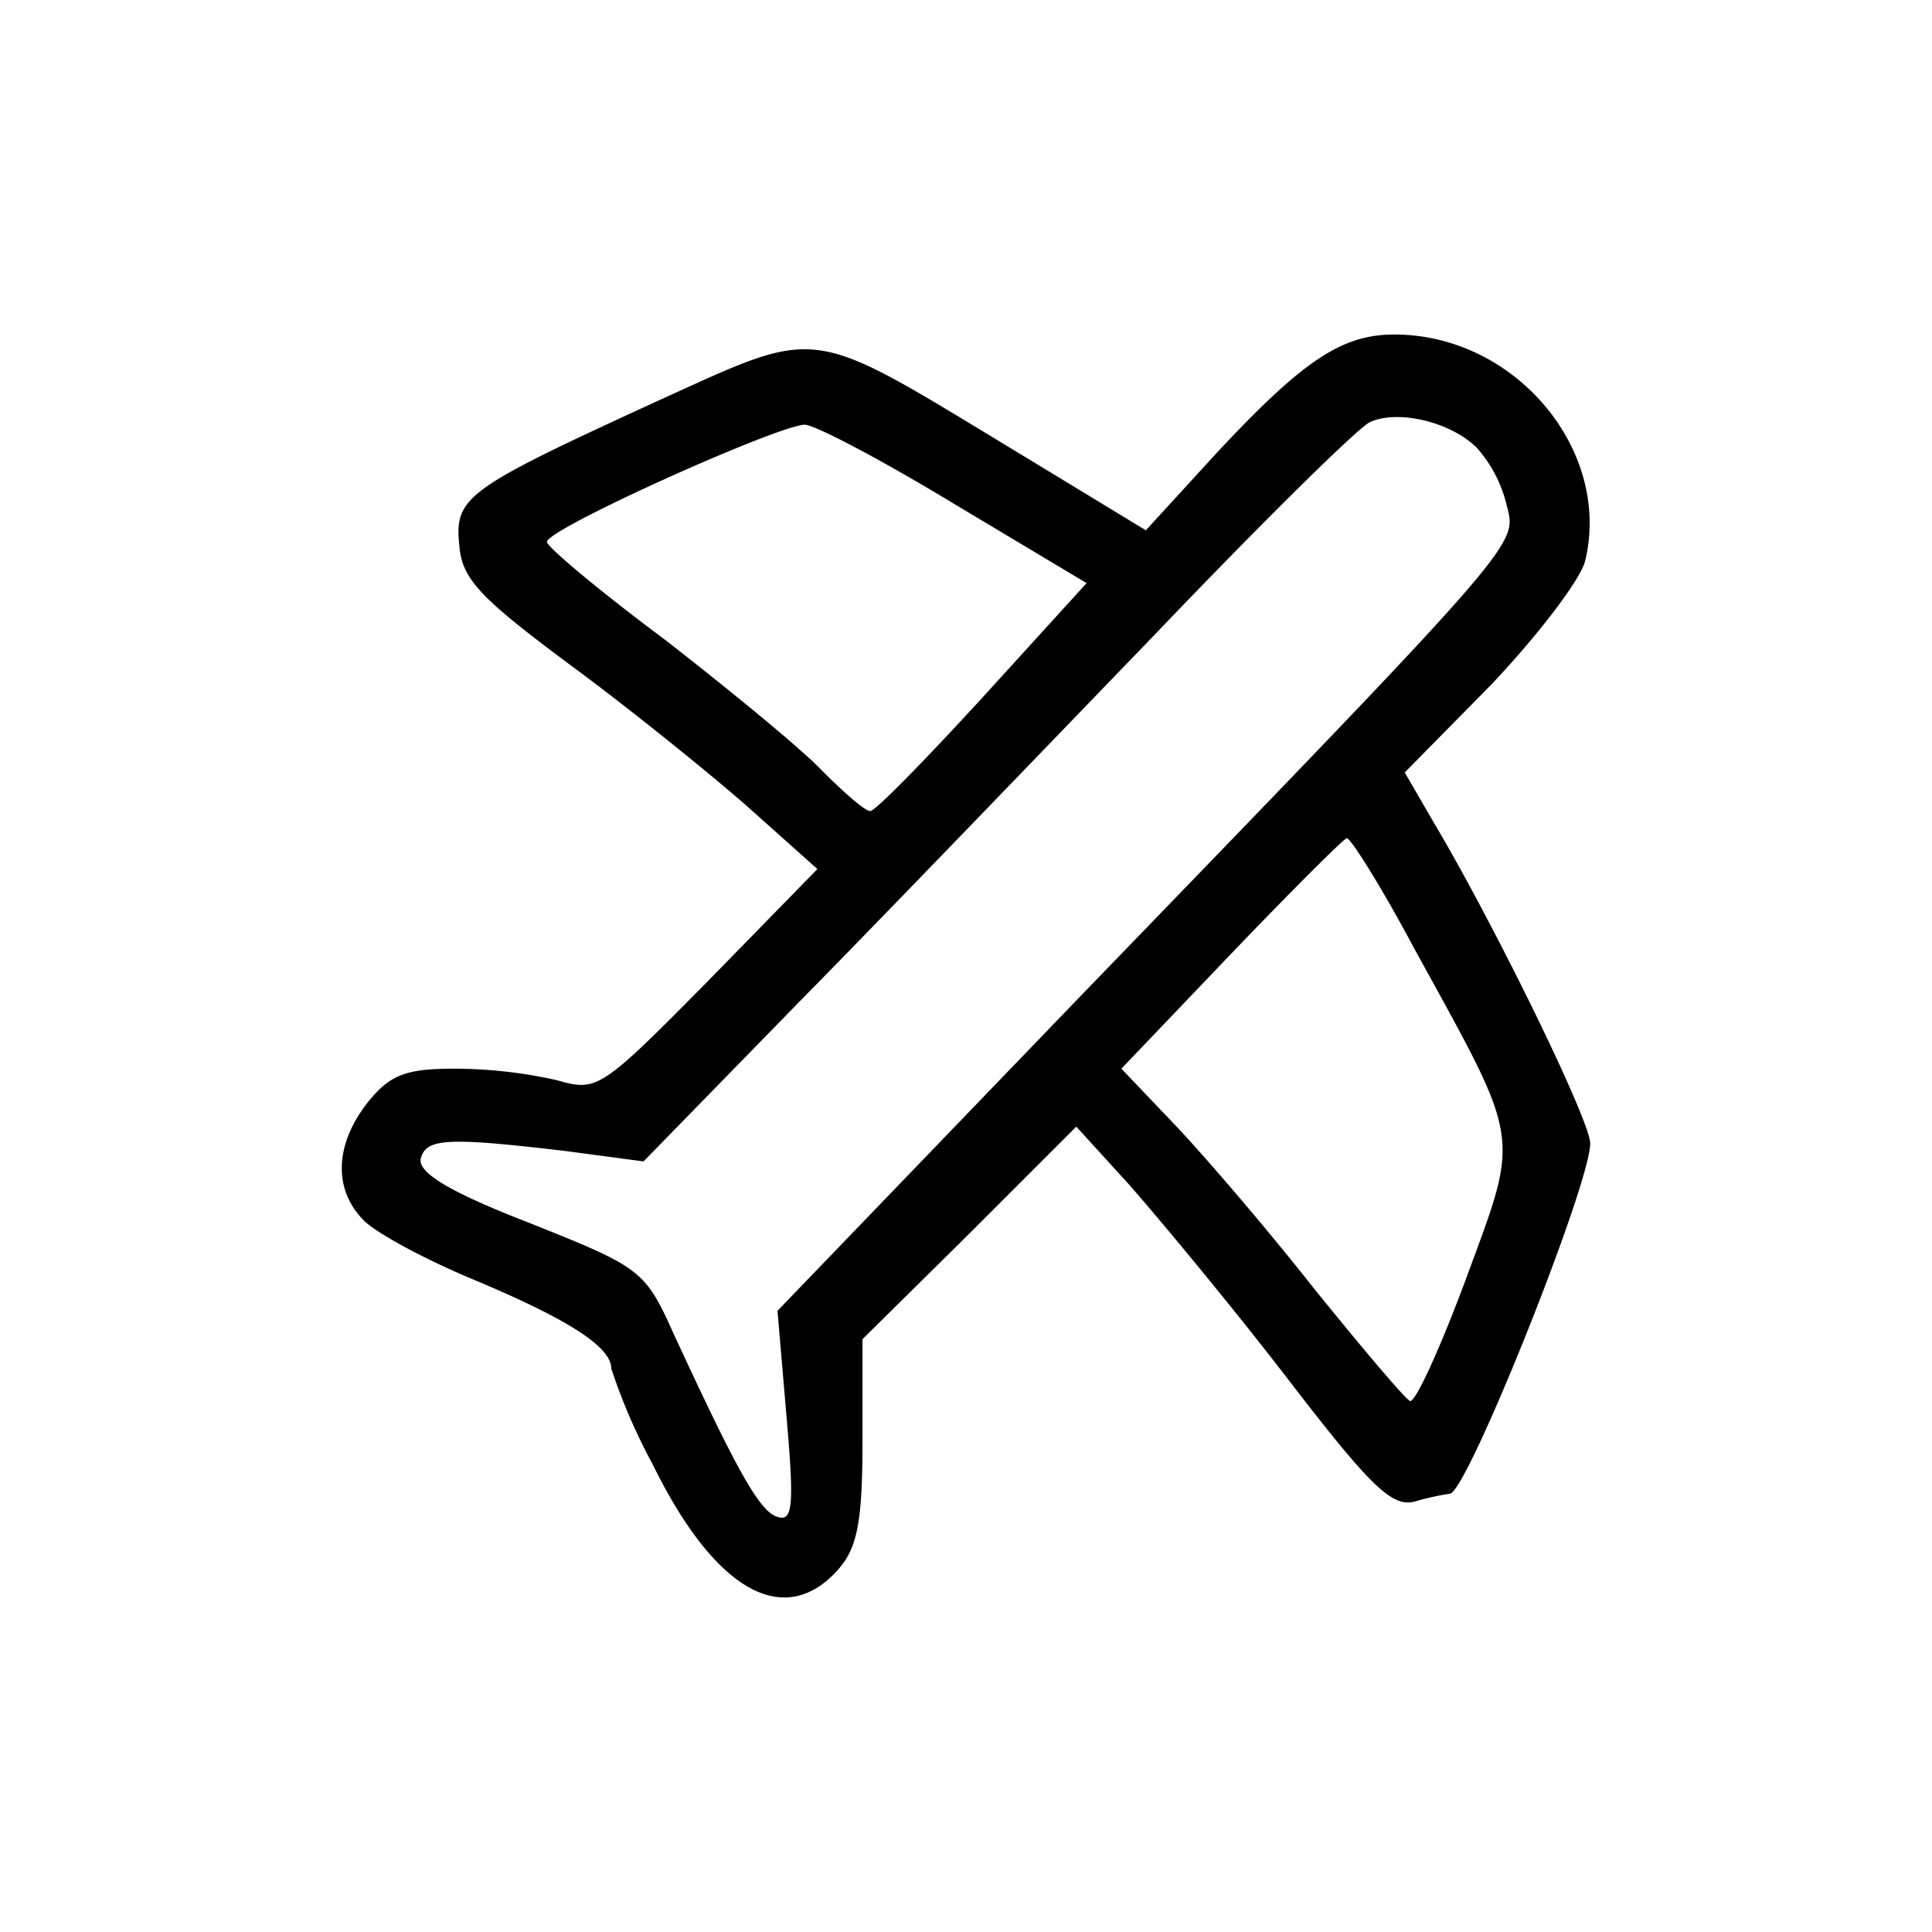 <svg xmlns="http://www.w3.org/2000/svg" xmlns:xlink="http://www.w3.org/1999/xlink" width="150" height="150" viewBox="0 0 150 150">
  <defs>
    <clipPath id="clip-travel">
      <rect width="150" height="150"/>
    </clipPath>
  </defs>
  <g id="travel" clip-path="url(#clip-travel)">
    <rect width="150" height="150" fill="#fff" fill-opacity="0"/>
    <path id="Path_11" data-name="Path 11" d="M311.5-1311.8c-14.8,6.8-15.7,7.4-15.3,11.2.2,2.6,1.7,4.1,8.4,9.1,4.5,3.3,10.7,8.3,13.8,11l5.6,5-8.5,8.7c-8.3,8.4-8.6,8.6-11.7,7.7a36.783,36.783,0,0,0-8-.9c-3.8,0-5,.5-6.7,2.6-2.6,3.3-2.7,6.8-.3,9.2,1,1,4.9,3.1,8.8,4.7,7.1,3,10.4,5.1,10.4,6.8a45.839,45.839,0,0,0,3.2,7.4c4.8,9.8,10.2,12.9,14.4,8.2,1.5-1.7,1.9-3.7,1.9-10v-7.9l8.3-8.2,8.3-8.3,4.1,4.5c2.2,2.5,7.7,9.1,12.1,14.8,6.6,8.6,8.3,10.3,10.1,9.8a20.264,20.264,0,0,1,2.7-.6c1.3,0,10.9-24,10.9-27.2,0-1.8-7.6-17.3-12.2-25l-2.2-3.8,6.7-6.8c3.6-3.8,6.9-8.1,7.3-9.6,2.1-8.6-5.4-17.6-14.8-17.6-4.1,0-7.1,2-13.9,9.3l-5.4,5.9-10.7-6.5C323.1-1317.8,324.3-1317.6,311.5-1311.8Zm63.7,3.6a10.285,10.285,0,0,1,2.3,4.4c.8,3.2,1.7,2.2-33.3,38.4l-23.3,24.2.7,8.2c.6,6.9.5,8.2-.7,7.8-1.4-.4-3.2-3.7-8.1-14.3-2.2-4.9-2.6-5.1-11.1-8.5-6.2-2.4-8.7-3.9-8.5-5,.4-1.6,2-1.7,11.3-.6l6,.8,12.1-12.4c6.6-6.7,18.9-19.5,27.4-28.3,8.4-8.8,16-16.3,16.9-16.7C369.1-1311.2,373.2-1310.2,375.2-1308.2Zm-40.5,4.4,10.2,6.1-8.1,8.9c-4.4,4.8-8.3,8.8-8.7,8.8s-2-1.4-3.7-3.1c-1.6-1.7-7.1-6.2-12.1-10.1-5.1-3.8-9.3-7.3-9.3-7.7,0-1,17.8-9,20-9.1C323.8-1310,329.1-1307.2,334.7-1303.8Zm35.6,34.4c8.4,15.3,8.3,14.2,4.1,25.6-2,5.4-4,9.8-4.4,9.6s-3.7-4.1-7.5-8.8c-3.7-4.7-8.6-10.4-10.8-12.7l-4.1-4.3,8.5-8.9c4.6-4.8,8.7-8.9,9-9C365.4-1277.9,367.8-1274.1,370.3-1269.4Z" transform="translate(-260.536 1342.972)"/>
  </g>
</svg>
